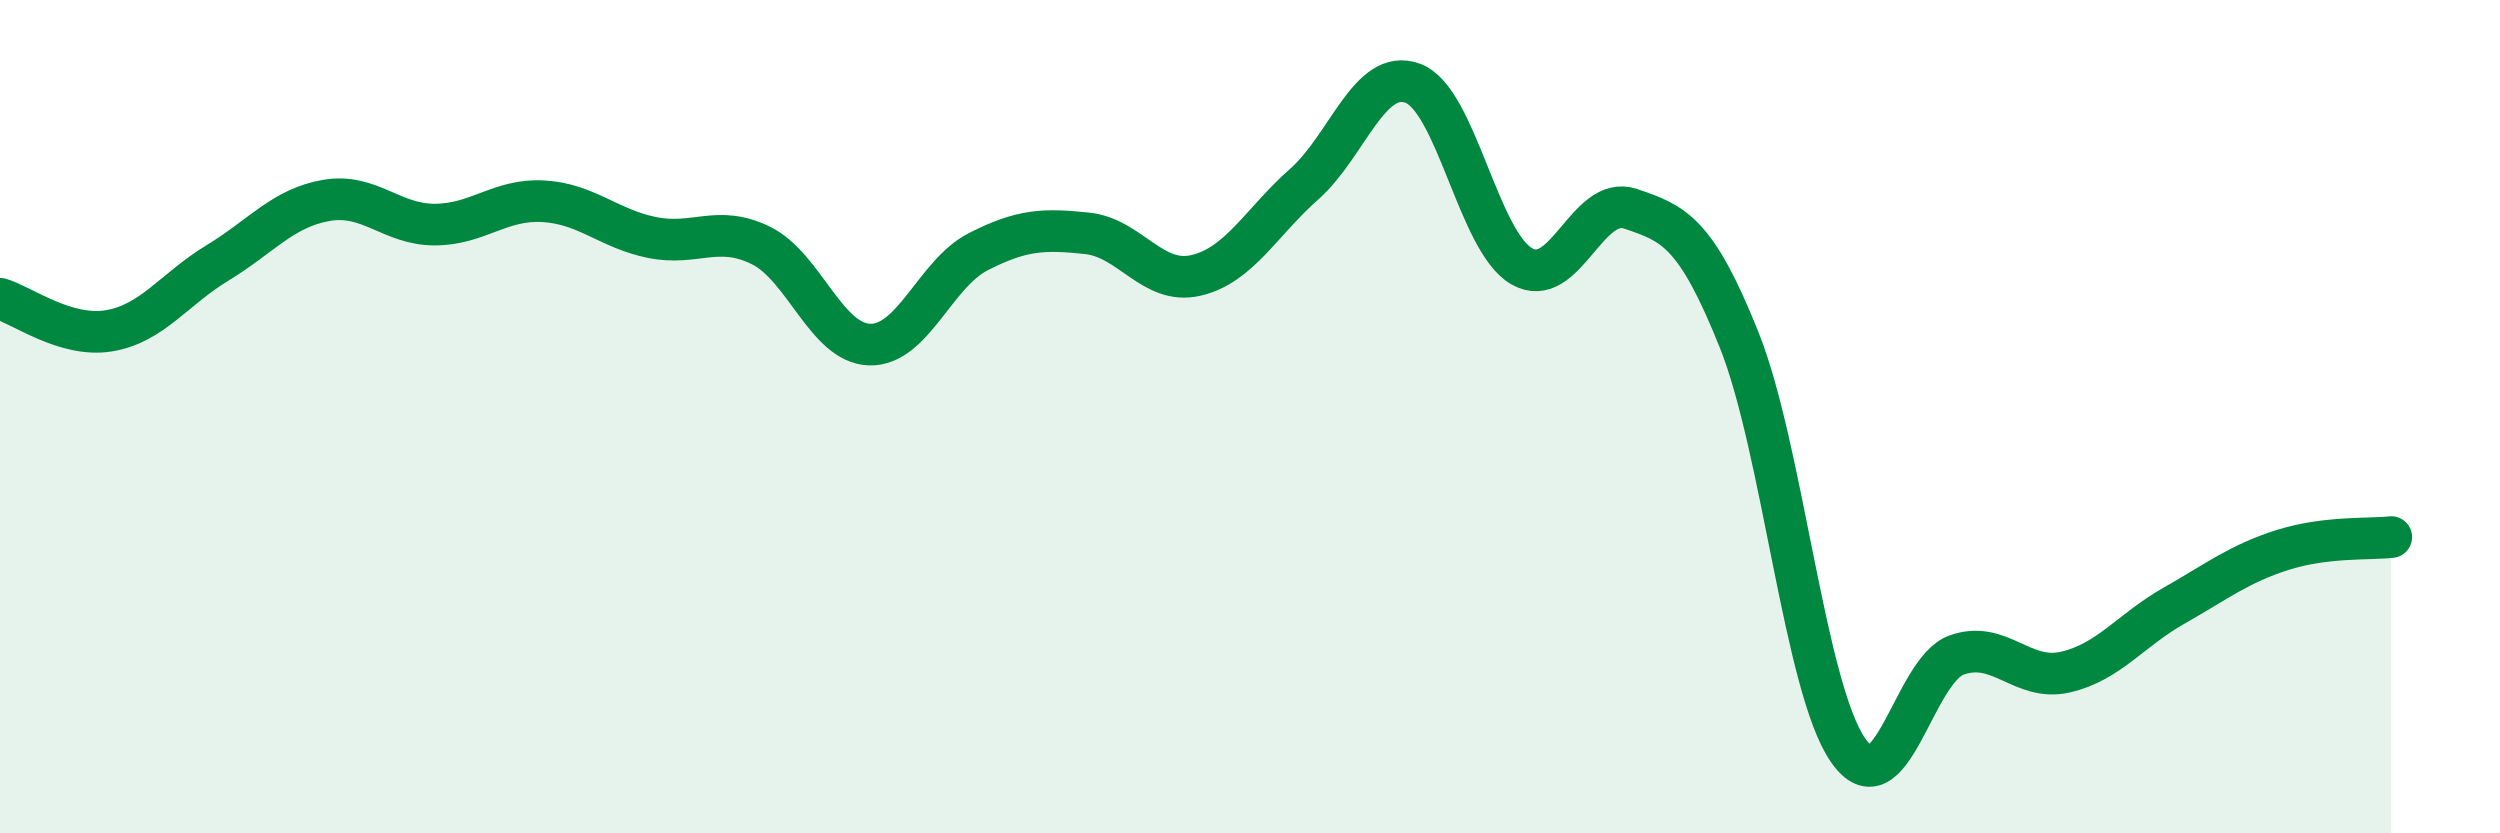 
    <svg width="60" height="20" viewBox="0 0 60 20" xmlns="http://www.w3.org/2000/svg">
      <path
        d="M 0,7.17 C 0.52,7.32 1.57,8.11 2.61,7.94 C 3.65,7.77 4.18,6.94 5.22,6.31 C 6.26,5.68 6.79,4.99 7.83,4.81 C 8.87,4.63 9.39,5.39 10.43,5.39 C 11.47,5.39 12,4.77 13.04,4.83 C 14.08,4.89 14.61,5.49 15.65,5.7 C 16.69,5.91 17.22,5.38 18.26,5.89 C 19.3,6.4 19.83,8.24 20.87,8.27 C 21.91,8.3 22.44,6.57 23.48,6.04 C 24.52,5.51 25.05,5.49 26.09,5.6 C 27.13,5.71 27.66,6.85 28.7,6.61 C 29.74,6.37 30.26,5.34 31.3,4.42 C 32.34,3.5 32.87,1.61 33.91,2 C 34.95,2.39 35.48,5.79 36.52,6.39 C 37.56,6.99 38.09,4.66 39.13,5.01 C 40.17,5.36 40.7,5.56 41.74,8.16 C 42.78,10.76 43.31,16.49 44.35,18 C 45.39,19.51 45.92,16.09 46.96,15.72 C 48,15.35 48.53,16.37 49.57,16.13 C 50.61,15.89 51.13,15.13 52.17,14.54 C 53.21,13.95 53.74,13.53 54.78,13.2 C 55.82,12.87 56.87,12.95 57.39,12.89L57.39 20L0 20Z"
        fill="#008740"
        opacity="0.1"
        stroke-linecap="round"
        stroke-linejoin="round"
      />
      <path
        d="M 0,7.17 C 0.52,7.32 1.57,8.11 2.61,7.94 C 3.65,7.77 4.18,6.94 5.22,6.31 C 6.26,5.68 6.79,4.99 7.83,4.81 C 8.87,4.63 9.39,5.39 10.43,5.39 C 11.47,5.39 12,4.77 13.04,4.83 C 14.08,4.89 14.61,5.49 15.65,5.7 C 16.69,5.91 17.22,5.38 18.26,5.89 C 19.3,6.4 19.83,8.24 20.87,8.27 C 21.91,8.3 22.44,6.57 23.48,6.04 C 24.52,5.51 25.05,5.49 26.09,5.6 C 27.13,5.71 27.66,6.85 28.7,6.61 C 29.74,6.37 30.26,5.34 31.3,4.42 C 32.34,3.5 32.87,1.61 33.91,2 C 34.95,2.39 35.48,5.79 36.52,6.39 C 37.56,6.99 38.09,4.66 39.13,5.01 C 40.17,5.36 40.7,5.56 41.74,8.16 C 42.78,10.76 43.31,16.49 44.35,18 C 45.39,19.51 45.92,16.09 46.96,15.72 C 48,15.35 48.53,16.37 49.57,16.13 C 50.61,15.89 51.13,15.13 52.17,14.54 C 53.21,13.95 53.74,13.53 54.78,13.2 C 55.82,12.87 56.87,12.95 57.39,12.89"
        stroke="#008740"
        stroke-width="1"
        fill="none"
        stroke-linecap="round"
        stroke-linejoin="round"
      />
    </svg>
  